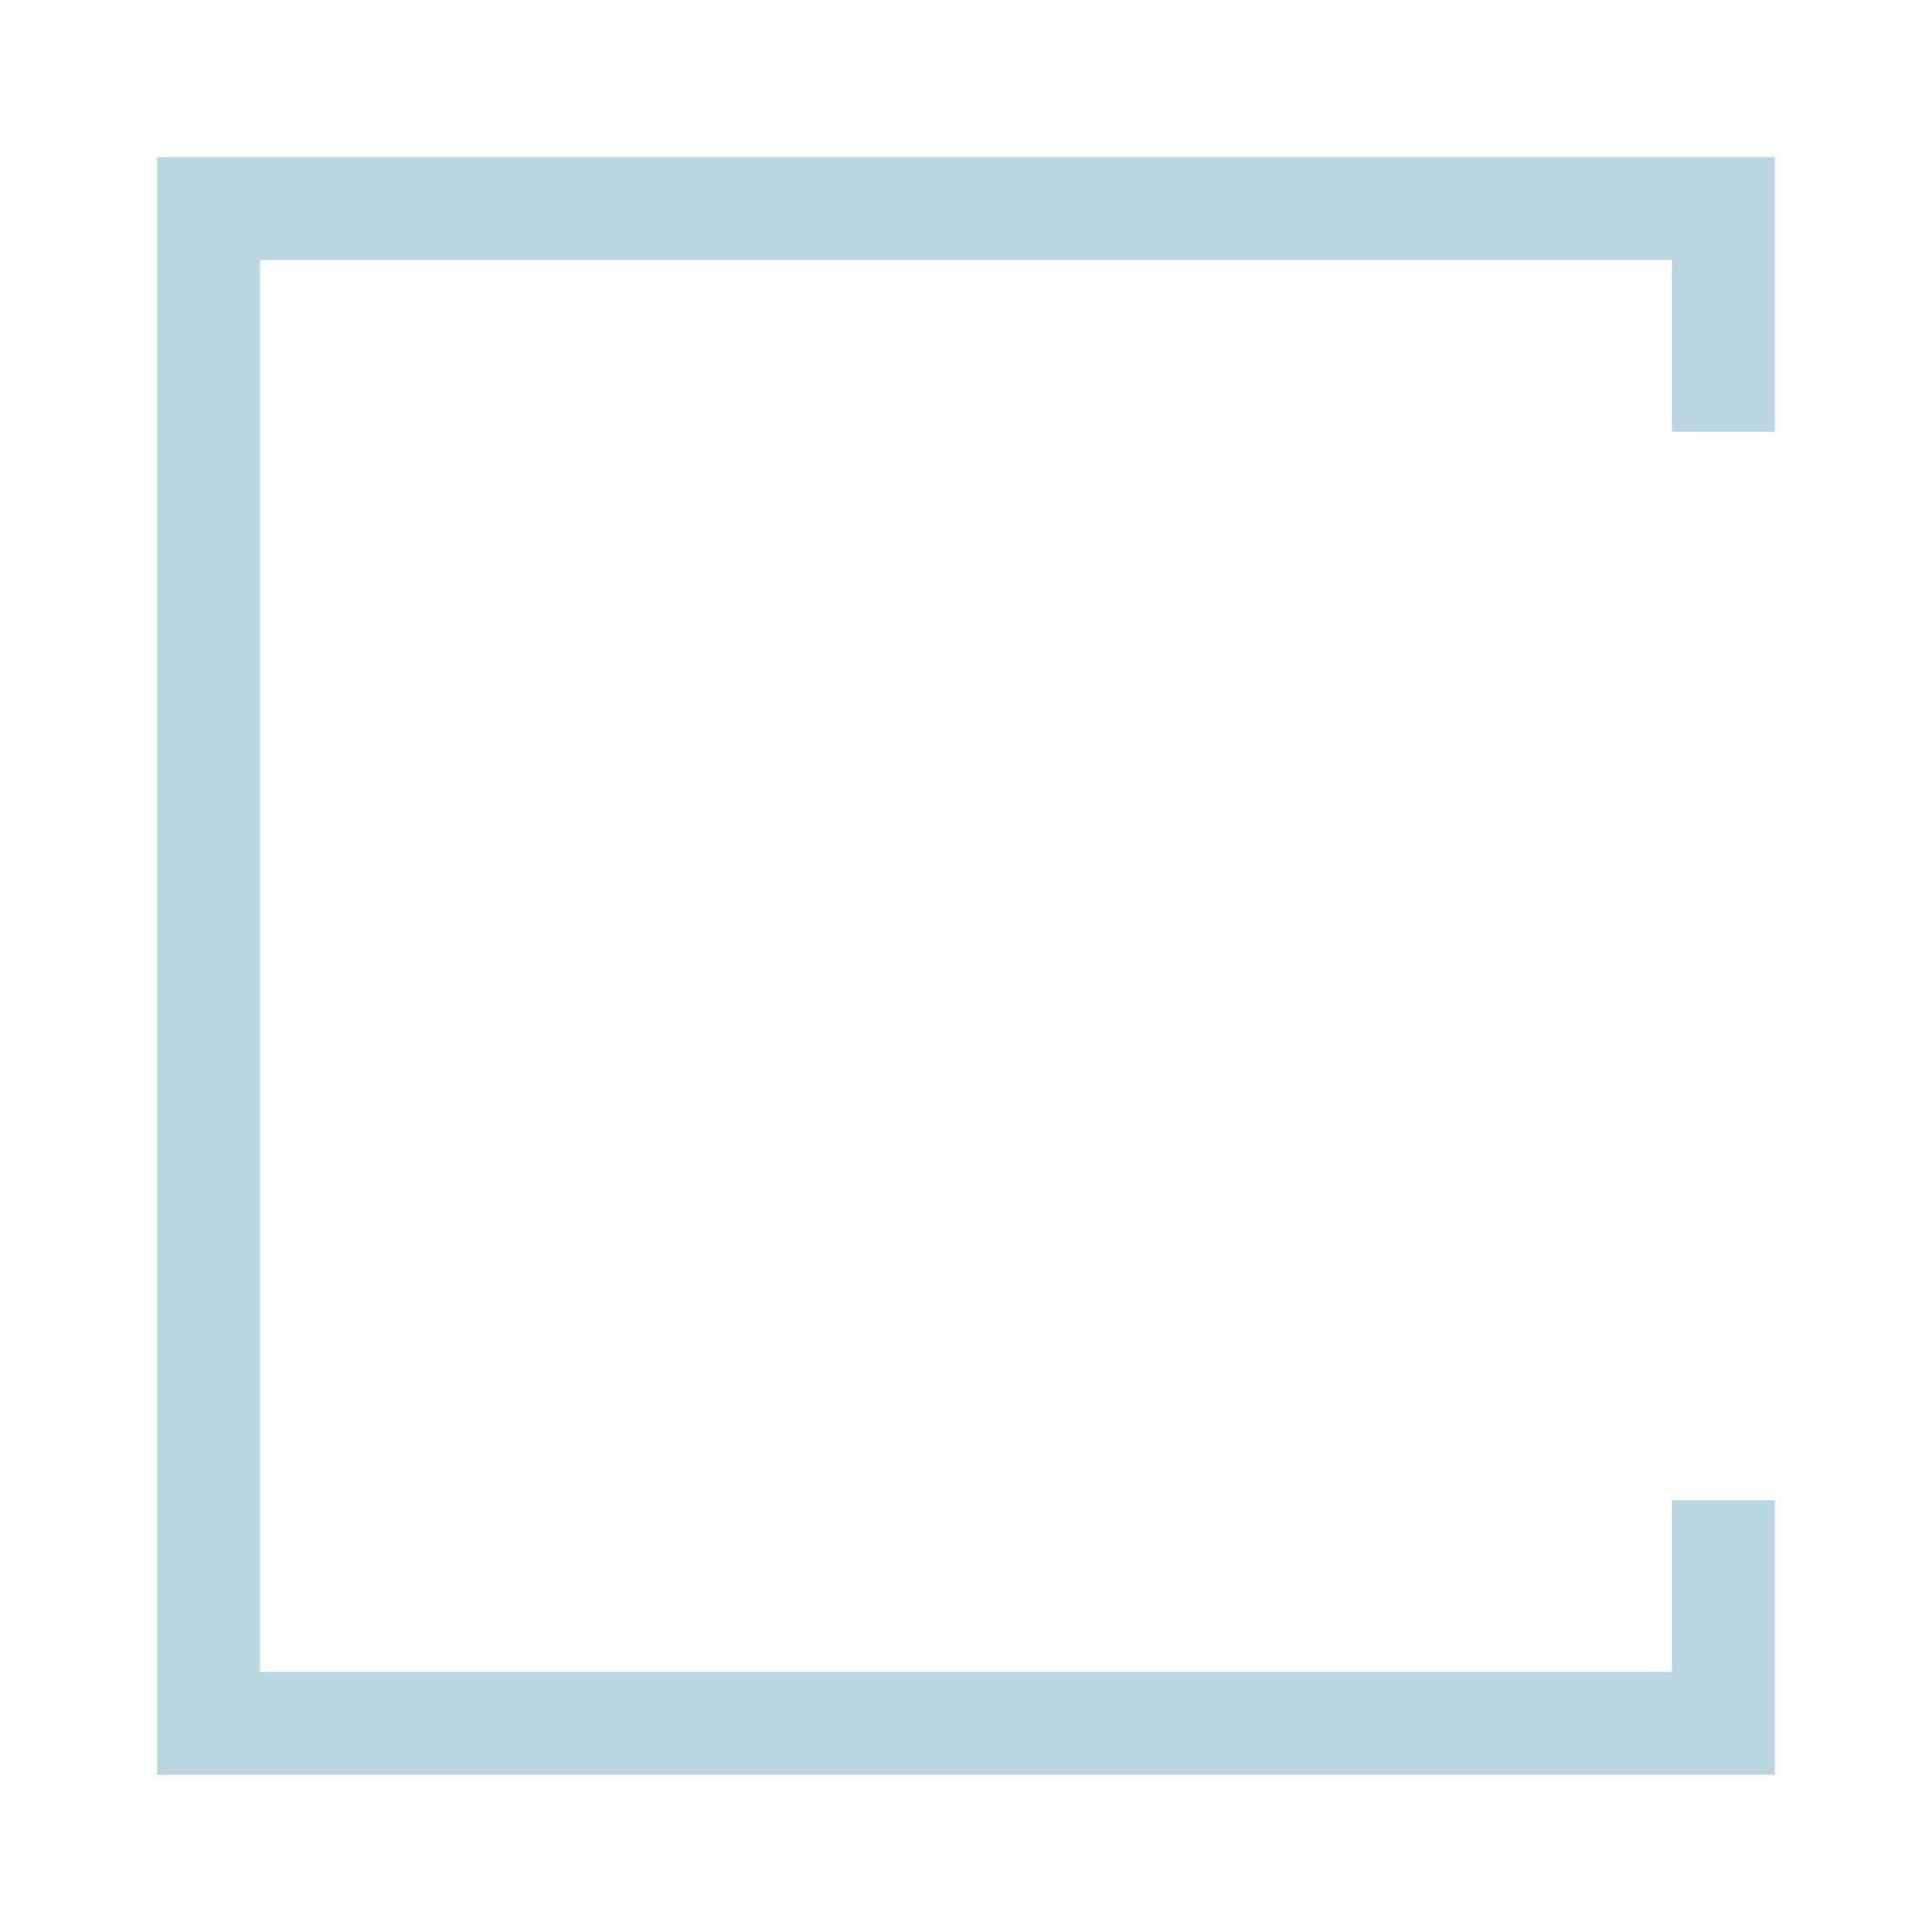 <svg width="664" height="664" viewBox="0 0 664 664" fill="none" xmlns="http://www.w3.org/2000/svg">
<g filter="url(#filter0_f_2361_307)">
<path fill-rule="evenodd" clip-rule="evenodd" d="M89.382 574.618L89.382 89.382L574.618 89.382L574.618 148.352L610 148.352L610 54L54 54L54 610L610 610L610 515.649L574.618 515.649L574.618 574.618L89.382 574.618Z" fill="#B9D6E0"/>
</g>
<defs>
<filter id="filter0_f_2361_307" x="0" y="0" width="664" height="664" filterUnits="userSpaceOnUse" color-interpolation-filters="sRGB">
<feFlood flood-opacity="0" result="BackgroundImageFix"/>
<feBlend mode="normal" in="SourceGraphic" in2="BackgroundImageFix" result="shape"/>
<feGaussianBlur stdDeviation="27" result="effect1_foregroundBlur_2361_307"/>
</filter>
</defs>
</svg>

